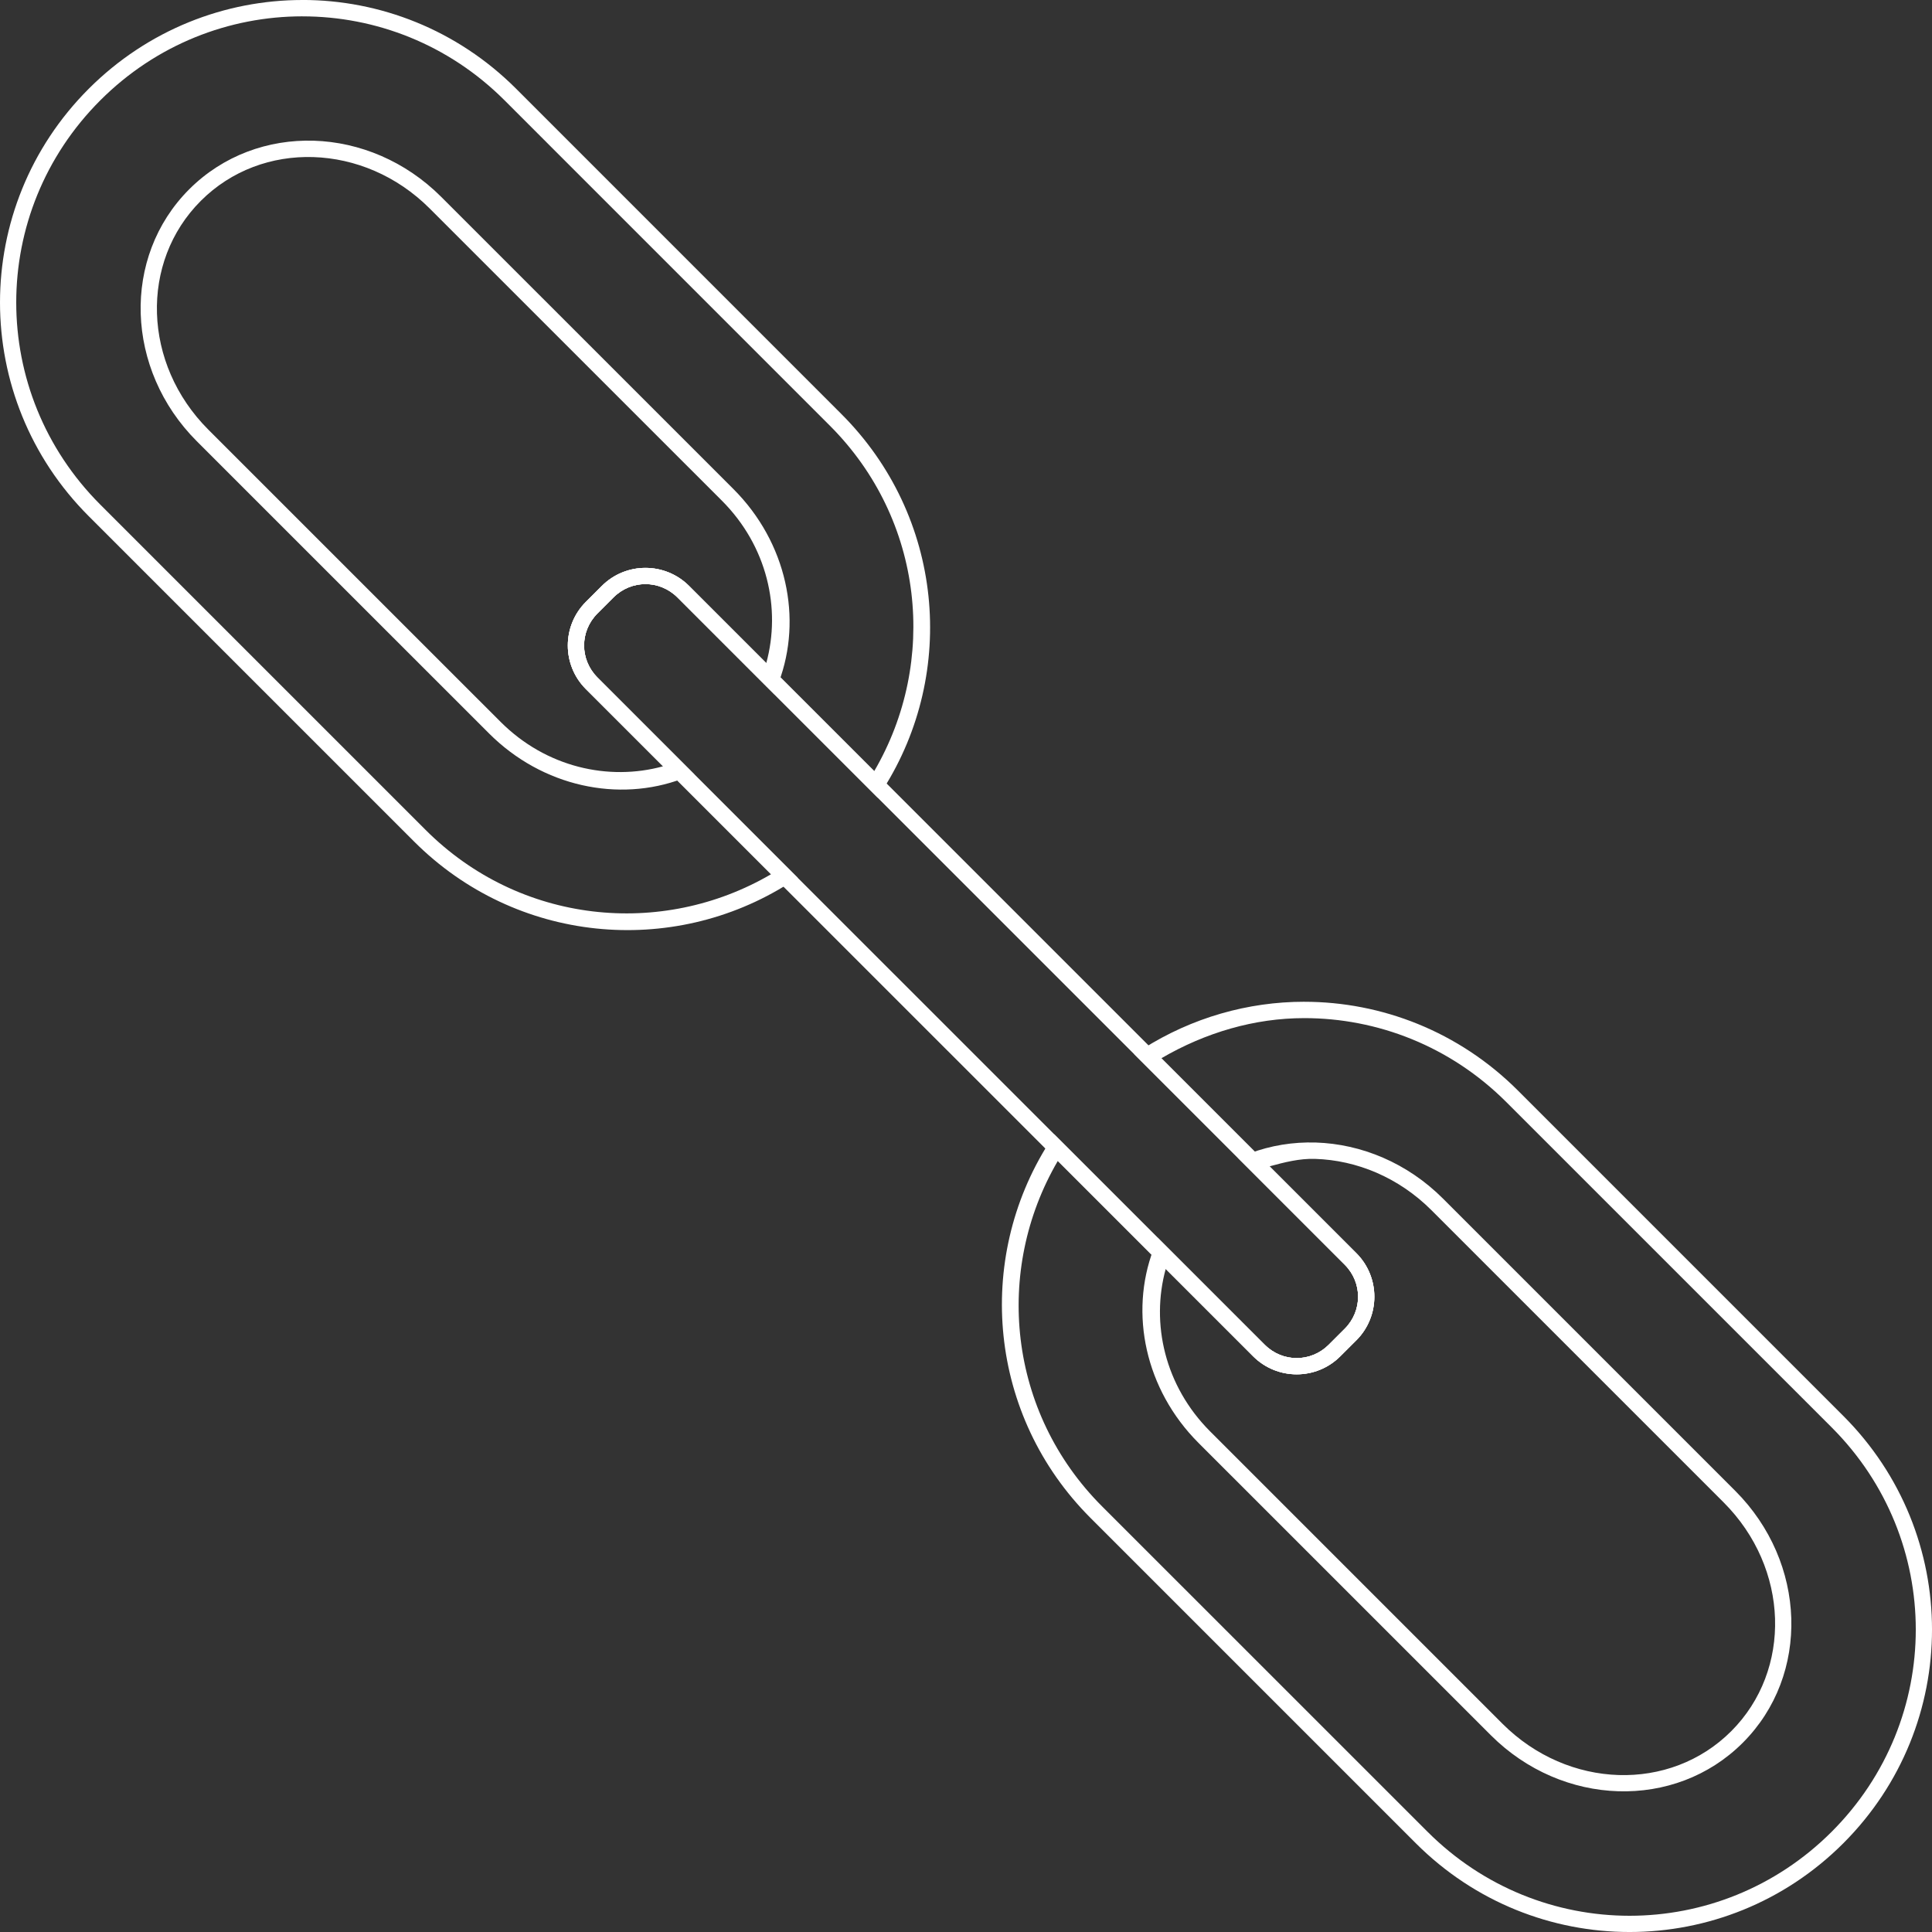 <svg xmlns="http://www.w3.org/2000/svg" viewBox="0 0 118 118">
  <rect x="0" y="0" width="118" height="118" fill="#333333" stroke="none"/>
  <g fill="#fff">
    <path d="M17.174 735.639c-4.719 0-9.44 1.81-13.053 5.422-7.225 7.225-7.225 18.88 0 26.104l19.869 19.869c6.236 6.236 15.767 7.082 22.908 2.549l.525-.334-12.23-12.231c-1.089-1.089-1.089-2.823 0-3.913l.975-.975c1.089-1.089 2.823-1.089 3.912 0l12.23 12.231.336-.527c4.533-7.141 3.686-16.668-2.551-22.904l-19.869-19.871c-3.613-3.612-8.334-5.422-13.053-5.422zm0 .999c4.463 0 8.923 1.707 12.346 5.13l19.869 19.871c5.749 5.749 6.614 14.409 2.709 21.096L40.787 771.425c-1.469-1.469-3.857-1.469-5.326 0l-.977.975c-1.469 1.469-1.469 3.856 0 5.325l11.311 11.31c-6.686 3.906-15.348 3.042-21.098-2.707L4.828 766.459c-6.846-6.846-6.846-17.847 0-24.692 3.423-3.423 7.883-5.13 12.346-5.13z" transform="translate(1.298 -735.639)"/>
    <path d="M17.873 744.234c-2.781-.088-5.545.896-7.615 2.966-4.141 4.141-3.91 11.014.463 15.387l17.848 17.846c3.269 3.269 7.925 4.227 11.809 2.768l.725-.273-5.908-5.91c-1.089-1.089-1.089-2.823 0-3.913l.975-.975c1.089-1.089 2.823-1.089 3.912 0l5.91 5.912.273-.728c1.459-3.883.501-8.537-2.768-11.806l-17.848-17.846c-2.186-2.186-4.994-3.341-7.775-3.429zm-.031.999c2.526.08 5.091 1.128 7.1 3.136l17.848 17.846c2.776 2.776 3.627 6.592 2.713 9.924l-4.715-4.714c-1.469-1.469-3.857-1.469-5.326 0l-.977.975c-1.469 1.469-1.469 3.856 0 5.325l4.719 4.716c-3.332.916-7.151.064-9.928-2.713l-17.848-17.846c-4.017-4.017-4.198-10.238-.461-13.975 1.869-1.868 4.349-2.754 6.875-2.674z" transform="translate(1.298 -735.639)"/>
    <path d="M38.123 770.325c-.964 0-1.928.366-2.662 1.1l-.977.977c-1.469 1.469-1.469 3.854 0 5.323l40.754 40.752c1.469 1.469 3.856 1.469 5.324 0l.977-.975c1.469-1.469 1.469-3.856 0-5.325l-40.752-40.752c-.735-.734-1.7-1.1-2.664-1.1zm0 .989c.705 0 1.41.272 1.955.817l40.754 40.752c1.089 1.089 1.089 2.823 0 3.913l-.977.975c-1.089 1.089-2.821 1.089-3.91 0l-40.754-40.752c-1.09-1.089-1.09-2.821 0-3.911l.977-.977c.545-.545 1.25-.817 1.955-.817z" transform="translate(1.298 -735.639)"/>
    <path d="M78.36 796.823c-3.428 0-6.85.967-9.854 2.873l-.527.333 12.854 12.853c1.089 1.089 1.089 2.823 0 3.913l-.977.975c-1.09 1.09-2.821 1.089-3.91 0L63.094 804.919l-.334.527c-4.533 7.141-3.689 16.668 2.547 22.904l19.871 19.871c7.225 7.225 18.881 7.225 26.106 0 7.225-7.225 7.225-18.88 0-26.104l-19.869-19.869c-3.612-3.612-8.336-5.424-13.055-5.424zm0 .999c4.463 0 8.923 1.709 12.346 5.131l19.871 19.869c6.846 6.846 6.846 17.847 0 24.692-6.846 6.845-17.844 6.846-24.689 0L66.014 827.644c-5.75-5.75-6.612-14.411-2.705-21.098l11.93 11.931c1.469 1.469 3.856 1.469 5.324 0l.977-.975h.002c1.469-1.469 1.469-3.856 0-5.325l-11.906-11.905c2.702-1.576 5.698-2.45 8.725-2.45z" transform="translate(1.298 -735.639)"/>
    <path d="M79.061 805.421c-1.377-.043-2.748.179-4.033.661l-.725.271 6.529 6.53c1.089 1.089 1.089 2.823 0 3.912l-.977.975c-1.09 1.09-2.821 1.09-3.91 0l-6.531-6.532-.273.726c-1.46 3.883-.504 8.539 2.766 11.808l17.85 17.848c4.373 4.373 11.248 4.601 15.389.46 4.141-4.141 3.91-11.014-.463-15.387l-17.846-17.846c-2.186-2.186-4.994-3.339-7.775-3.427zm-.031.999c2.526.08 5.091 1.126 7.1 3.134l17.846 17.846c4.017 4.017 4.2 10.238.463 13.975-3.737 3.737-9.958 3.556-13.975-.46L72.615 823.066c-2.777-2.777-3.63-6.594-2.715-9.926l5.338 5.336c1.469 1.469 3.856 1.469 5.324 0l.977-.975h.002c1.469-1.469 1.469-3.856 0-5.325l-5.301-5.301c.912-.248 1.834-.486 2.789-.456z" transform="translate(1.298 -735.639)"/>
  </g>
</svg>

